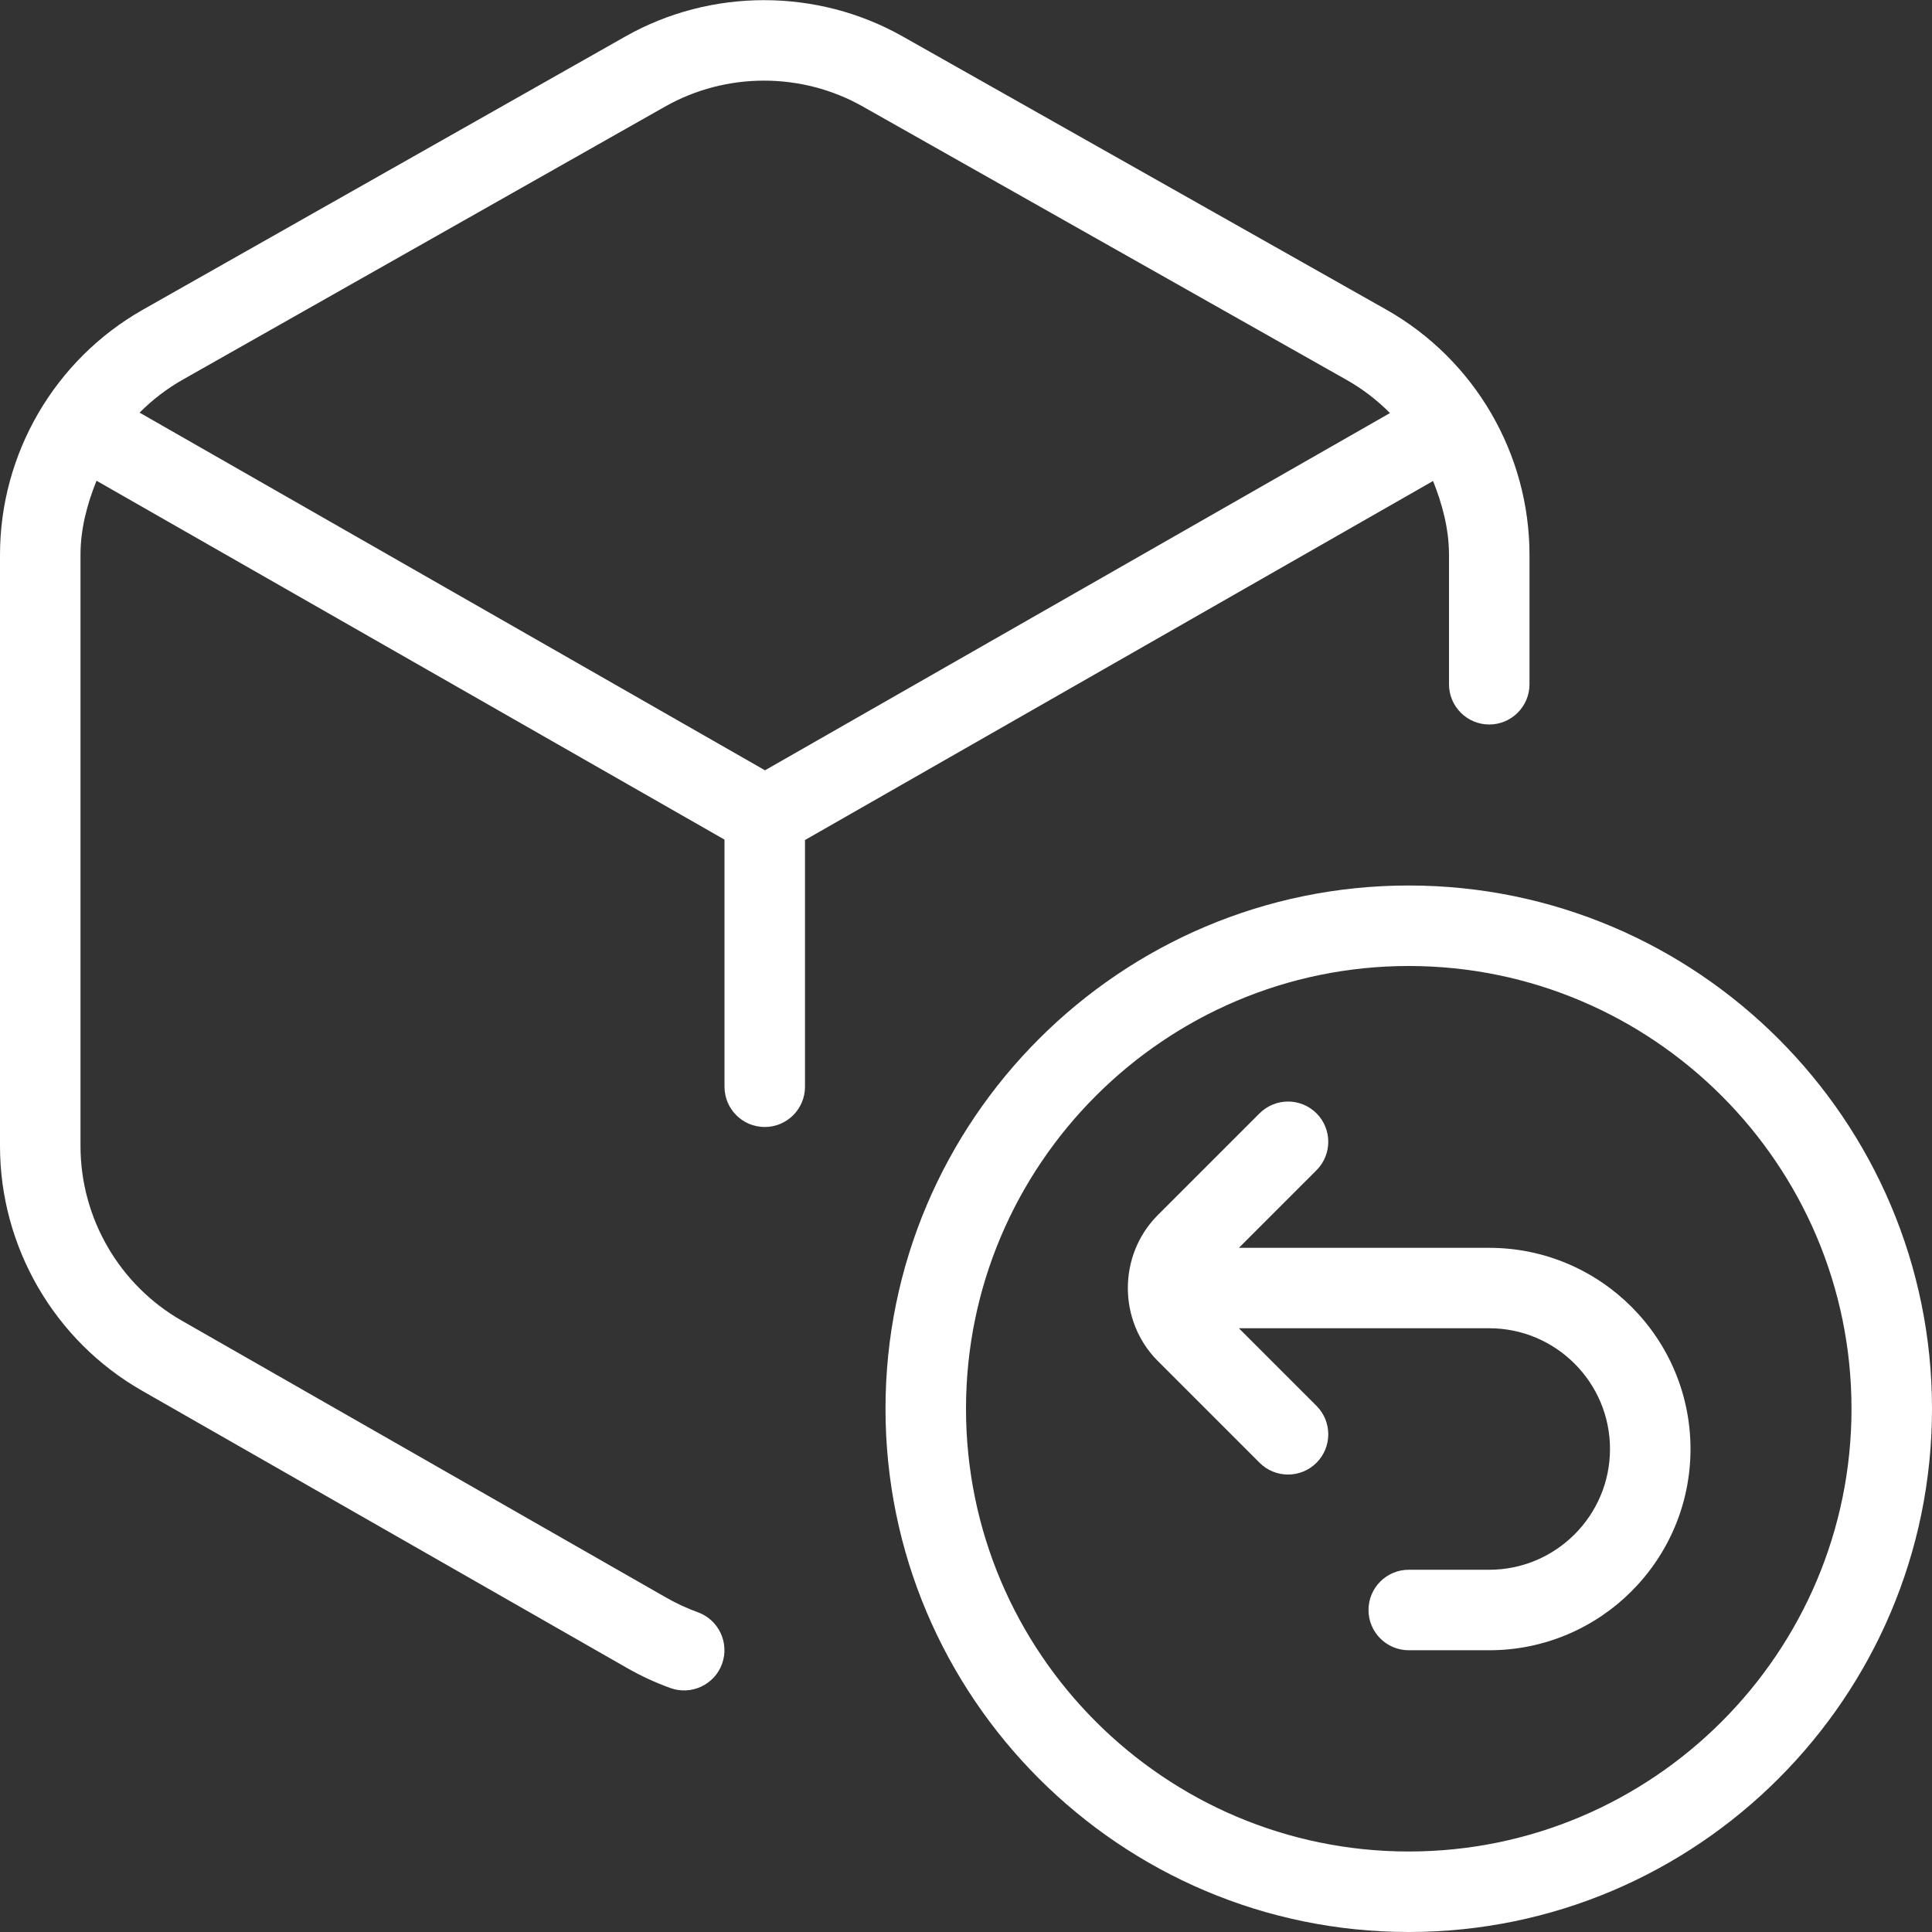 <svg data-name="Layer 1" viewBox="0 0 24 24" id="Layer_1" xmlns="http://www.w3.org/2000/svg"><rect x="0" y="0" width="24" height="24" fill="#333333" stroke="none"/><path fill="#ffffff" d="m17.5 11c-3.584 0-6.5 2.916-6.5 6.5s2.916 6.5 6.5 6.5 6.5-2.916 6.5-6.5-2.916-6.5-6.5-6.5zm0 12c-3.032 0-5.5-2.468-5.5-5.5s2.468-5.5 5.5-5.5 5.5 2.468 5.5 5.5-2.468 5.5-5.5 5.5zm3.5-5c0 1.379-1.121 2.5-2.5 2.5h-1c-.276 0-.5-.224-.5-.5s.224-.5.5-.5h1c.827 0 1.5-.673 1.5-1.5s-.673-1.5-1.5-1.5h-3.11l.964.964c.195.195.195.512 0 .707s-.512.195-.707 0l-1.275-1.275c-.482-.494-.482-1.297 0-1.791l1.275-1.275c.195-.195.512-.195.707 0s.195.512 0 .707l-.964.964h3.11c1.379 0 2.5 1.121 2.5 2.5zm-3.198-12.025c.116.291.198.597.198.92v1.605c0 .276.224.5.5.5s.5-.224.5-.5v-1.605c0-1.26-.682-2.428-1.778-3.048l-6.008-3.394c-1.064-.602-2.385-.601-3.447.001l-5.992 3.393c-1.095.621-1.775 1.788-1.775 3.046v7.344c0 1.253.676 2.417 1.763 3.038l6.022 3.443c.176.101.358.185.545.252.254.092.546-.039.64-.302.093-.26-.042-.546-.301-.64-.133-.048-.263-.108-.388-.179l-6.022-3.443c-.777-.443-1.259-1.275-1.259-2.17v-7.343c0-.323.082-.63.199-.921l7.801 4.458v3.07c0 .276.224.5.5.5s.5-.224.5-.5v-3.065s7.802-4.46 7.802-4.46zm-15.533-1.258 5.991-3.392c.758-.43 1.701-.432 2.461 0l6.008 3.395c.2.113.379.252.538.411l-7.764 4.438-7.769-4.443c.157-.158.336-.296.535-.409z"></path></svg>
